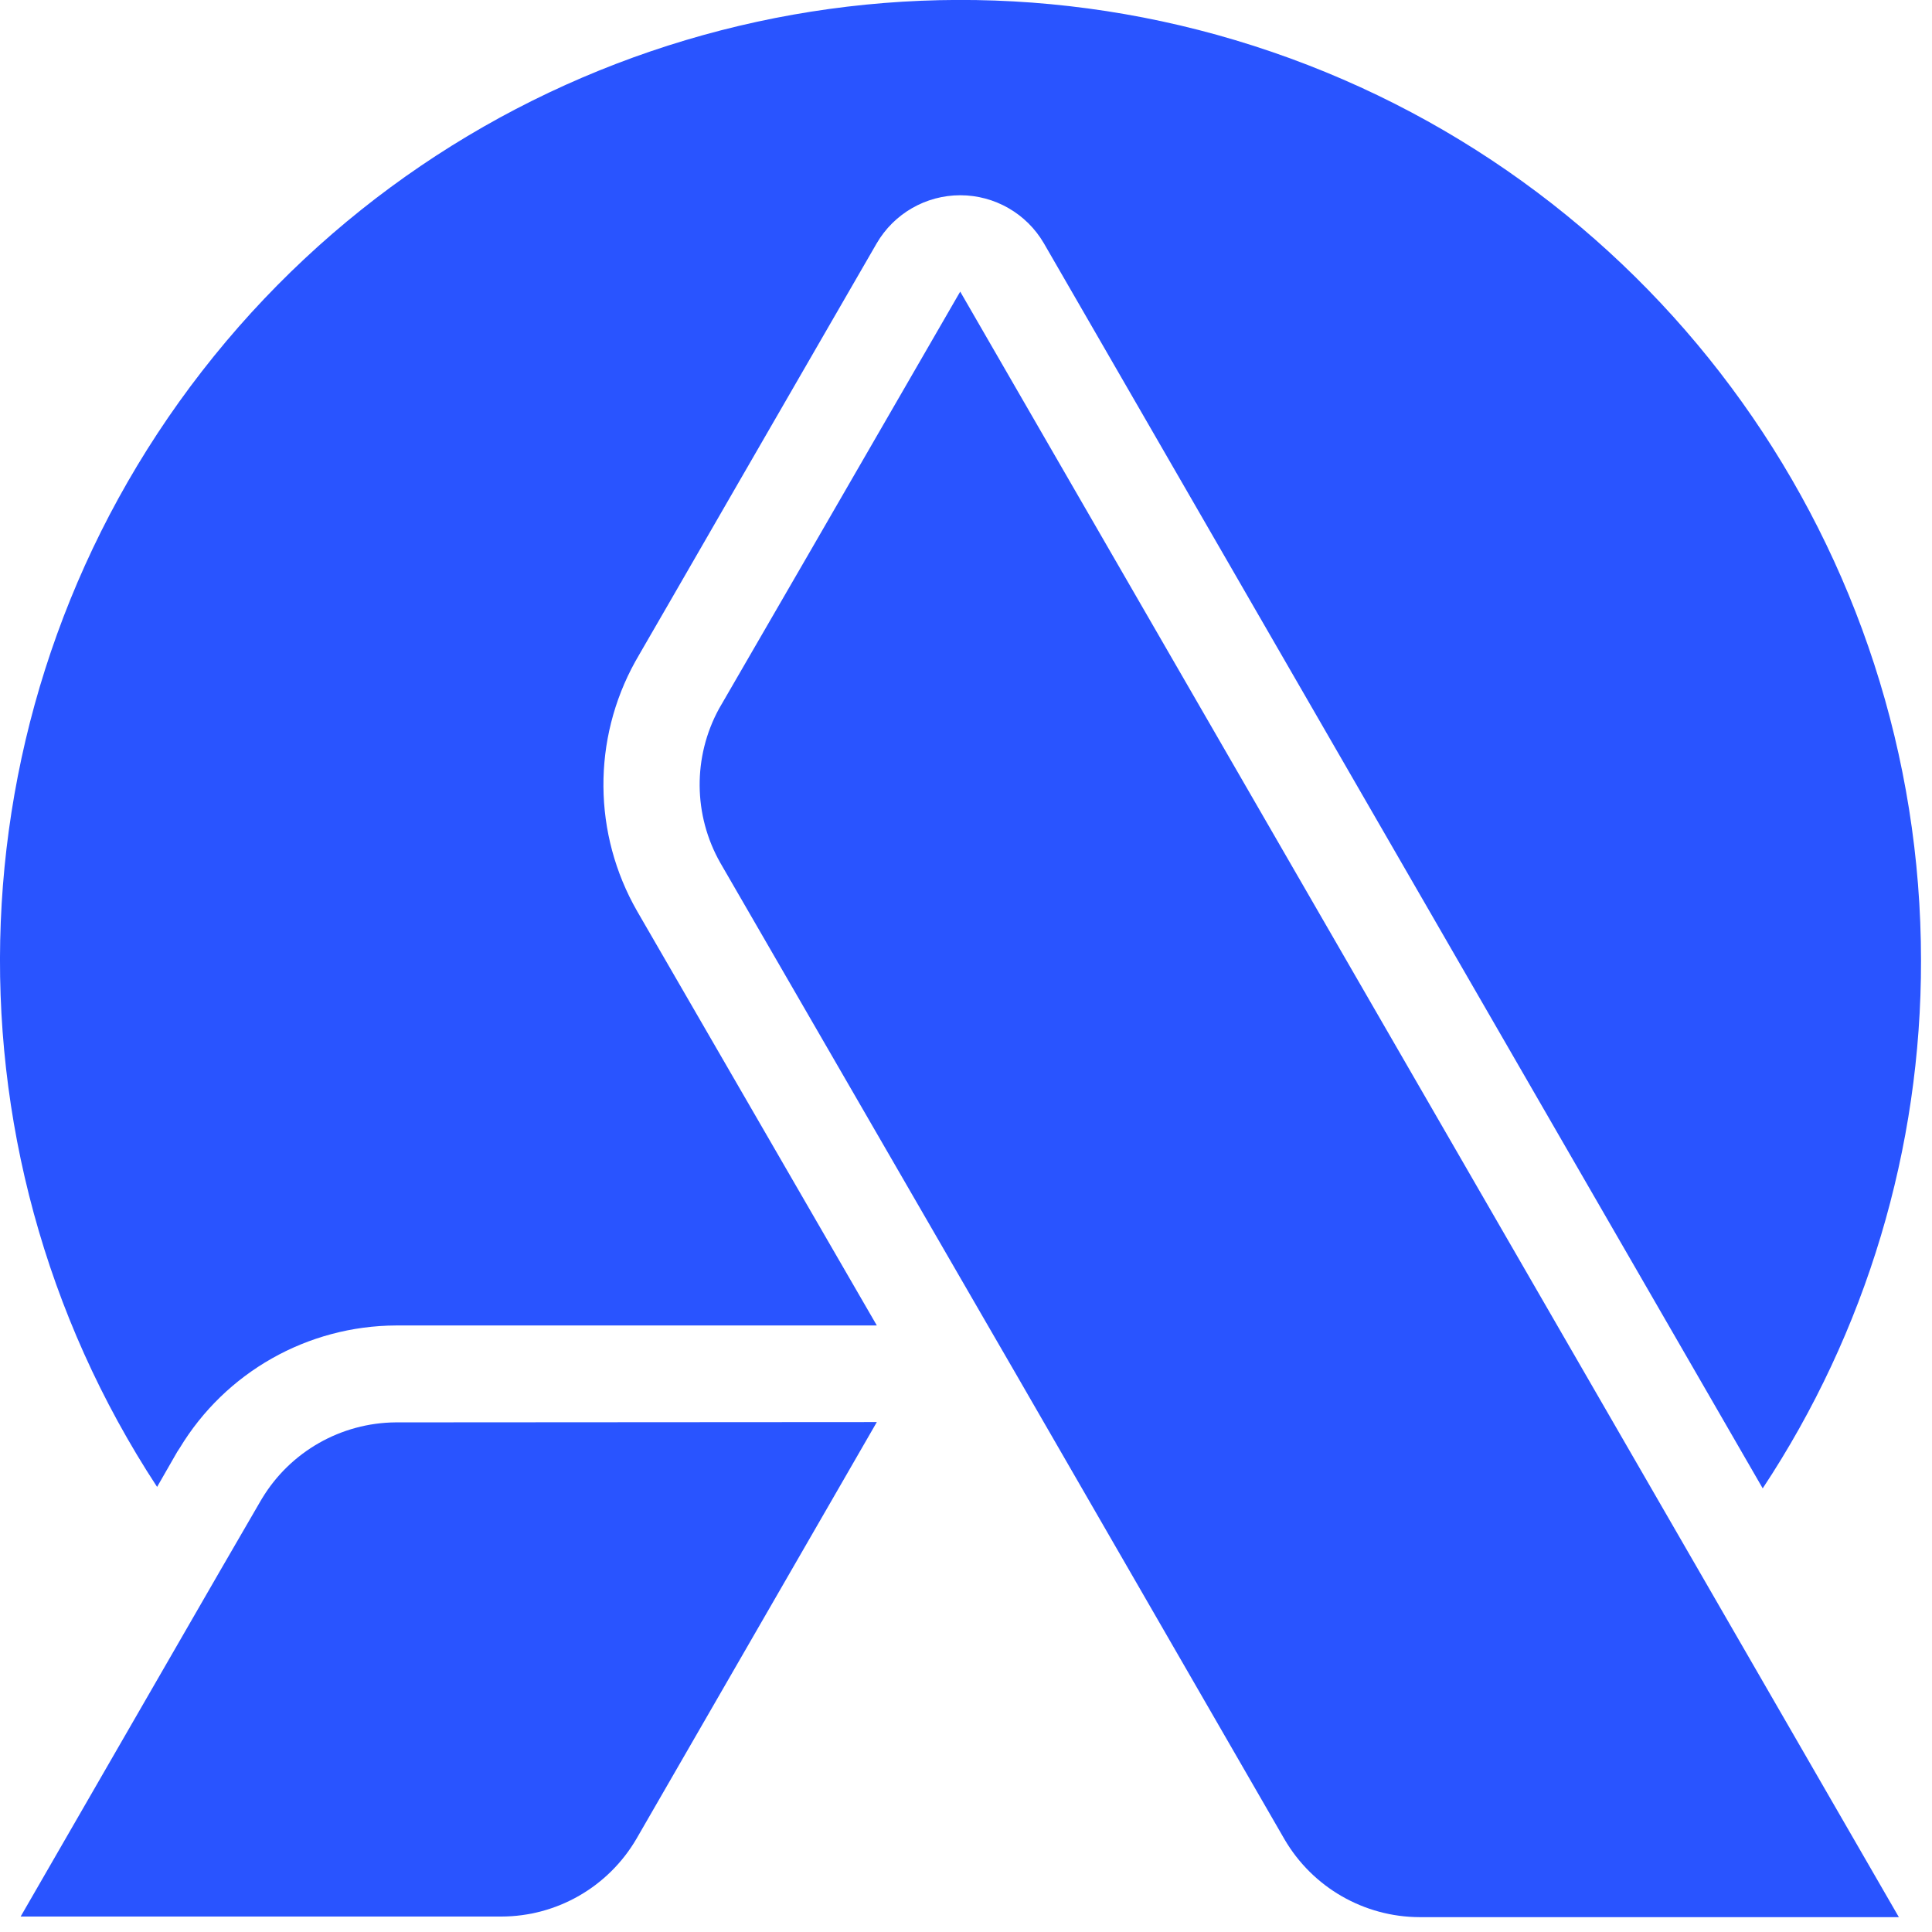 <?xml version="1.0" encoding="UTF-8"?>
<svg width="32px" height="32px" viewBox="0 0 32 32" version="1.1" xmlns="http://www.w3.org/2000/svg" xmlns:xlink="http://www.w3.org/1999/xlink">
    <title>Asset 4</title>
    <g id="Page-1" stroke="none" stroke-width="1" fill="none" fill-rule="evenodd">
        <g id="Asset-4" fill="#2954FF" fill-rule="nonzero">
            <path d="M31.818,15.909 C31.823,19.018 30.911,22.059 29.196,24.652 L17.29,4.03 C17.003,3.537 16.475,3.234 15.905,3.234 C15.335,3.234 14.808,3.537 14.521,4.03 C12.591,7.367 11.591,9.108 11.077,9.996 C10.562,10.885 10.521,10.959 10.521,10.959 C9.808,12.247 9.82,13.814 10.553,15.092 L14.523,21.954 L6.56,21.954 C5.093,21.96 3.734,22.729 2.976,23.985 L2.937,24.044 L2.602,24.628 C-1.124,18.942 -0.825,11.517 3.346,6.148 C7.517,0.78 14.637,-1.345 21.068,0.86 C27.498,3.064 31.818,9.111 31.818,15.909 L31.818,15.909 Z" id="Path"></path>
            <path d="M31.451,31.754 L23.515,31.754 C22.592,31.752 21.74,31.261 21.275,30.464 L17.915,24.642 L16.827,22.757 L16.362,21.954 L11.931,14.292 C11.482,13.502 11.474,12.536 11.909,11.739 C11.966,11.643 14.617,7.062 15.904,4.83 L28.16,26.053 L31.451,31.754 Z" id="Path"></path>
            <path d="M14.523,23.554 L13.893,24.647 L10.543,30.454 C10.078,31.252 9.226,31.743 8.303,31.744 L0.342,31.744 L3.636,26.033 L4.315,24.862 L4.34,24.82 C4.809,24.043 5.648,23.566 6.555,23.559 L14.523,23.554 Z" id="Path"></path>
        </g>
    </g>
</svg>
